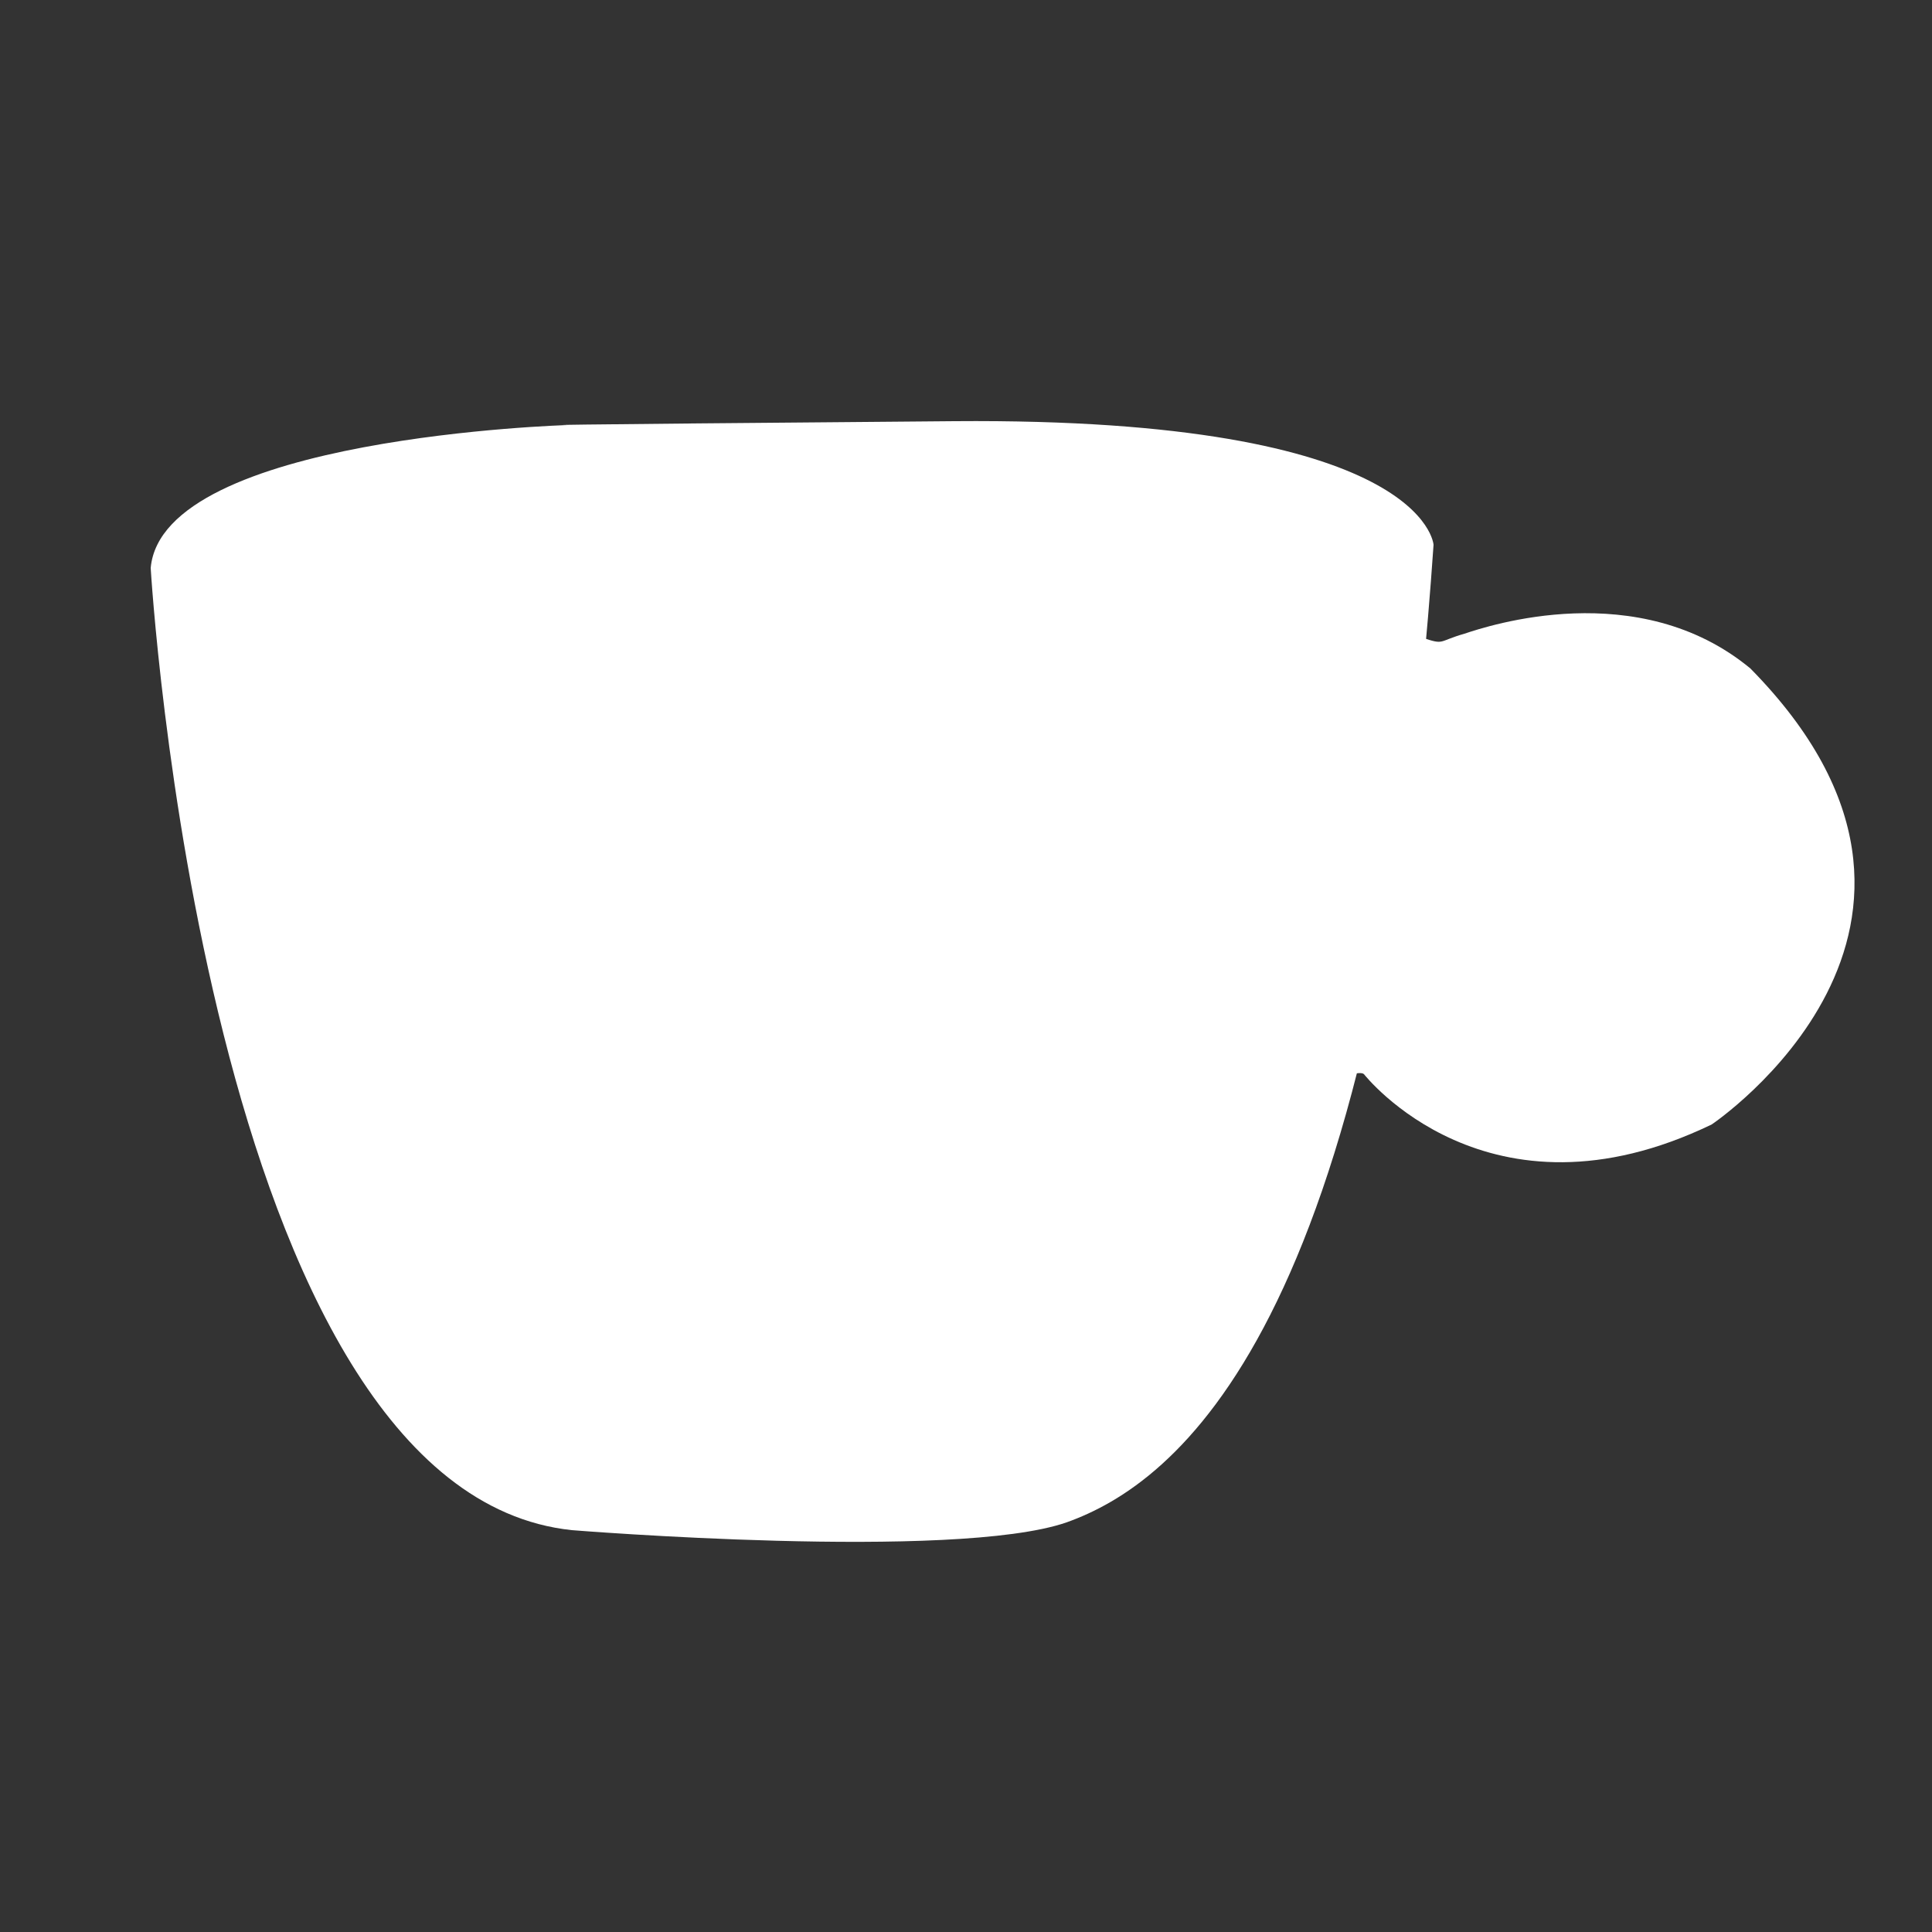 <?xml version="1.0" encoding="utf-8"?>
<!-- Generator: Adobe Illustrator 21.1.0, SVG Export Plug-In . SVG Version: 6.00 Build 0)  -->
<svg version="1.1" id="Laag_1" xmlns="http://www.w3.org/2000/svg" xmlns:xlink="http://www.w3.org/1999/xlink" x="0px" y="0px"
	 viewBox="0 0 50 50" style="enable-background:new 0 0 50 50;" xml:space="preserve">
<rect x="0" y="0" width="50" height="50" fill="#333333" stroke="none"/>
<style type="text/css">
	.st0{fill:#FFFFFF;}
</style>
<g>
	<path class="st0" d="M3.9,14.7c0,0,1.4,23.9,10.9,24.9c0,0,9.9,0.8,12.8-0.2c2.8-1,8.1-4.9,9.5-25.3c0,0-0.2-3.3-12.4-3.2
		c-12.1,0.1-10,0.1-10,0.1S4.2,11.3,3.9,14.7z"/>
	<path class="st0" d="M35.3,27.8c0,0,3.2,4.1,9,1.3c0,0,7.6-5.1,1-11.8c-2.9-2.4-6.8-1.1-7.4-0.9c-0.7,0.2-0.5,0.3-1.1,0.1
		l-2.1,11.3C34.7,27.9,35.2,27.7,35.3,27.8z"/>
	<ellipse class="st0" cx="40.8" cy="22.8" rx="2.6" ry="2.5"/>
</g>
</svg>
